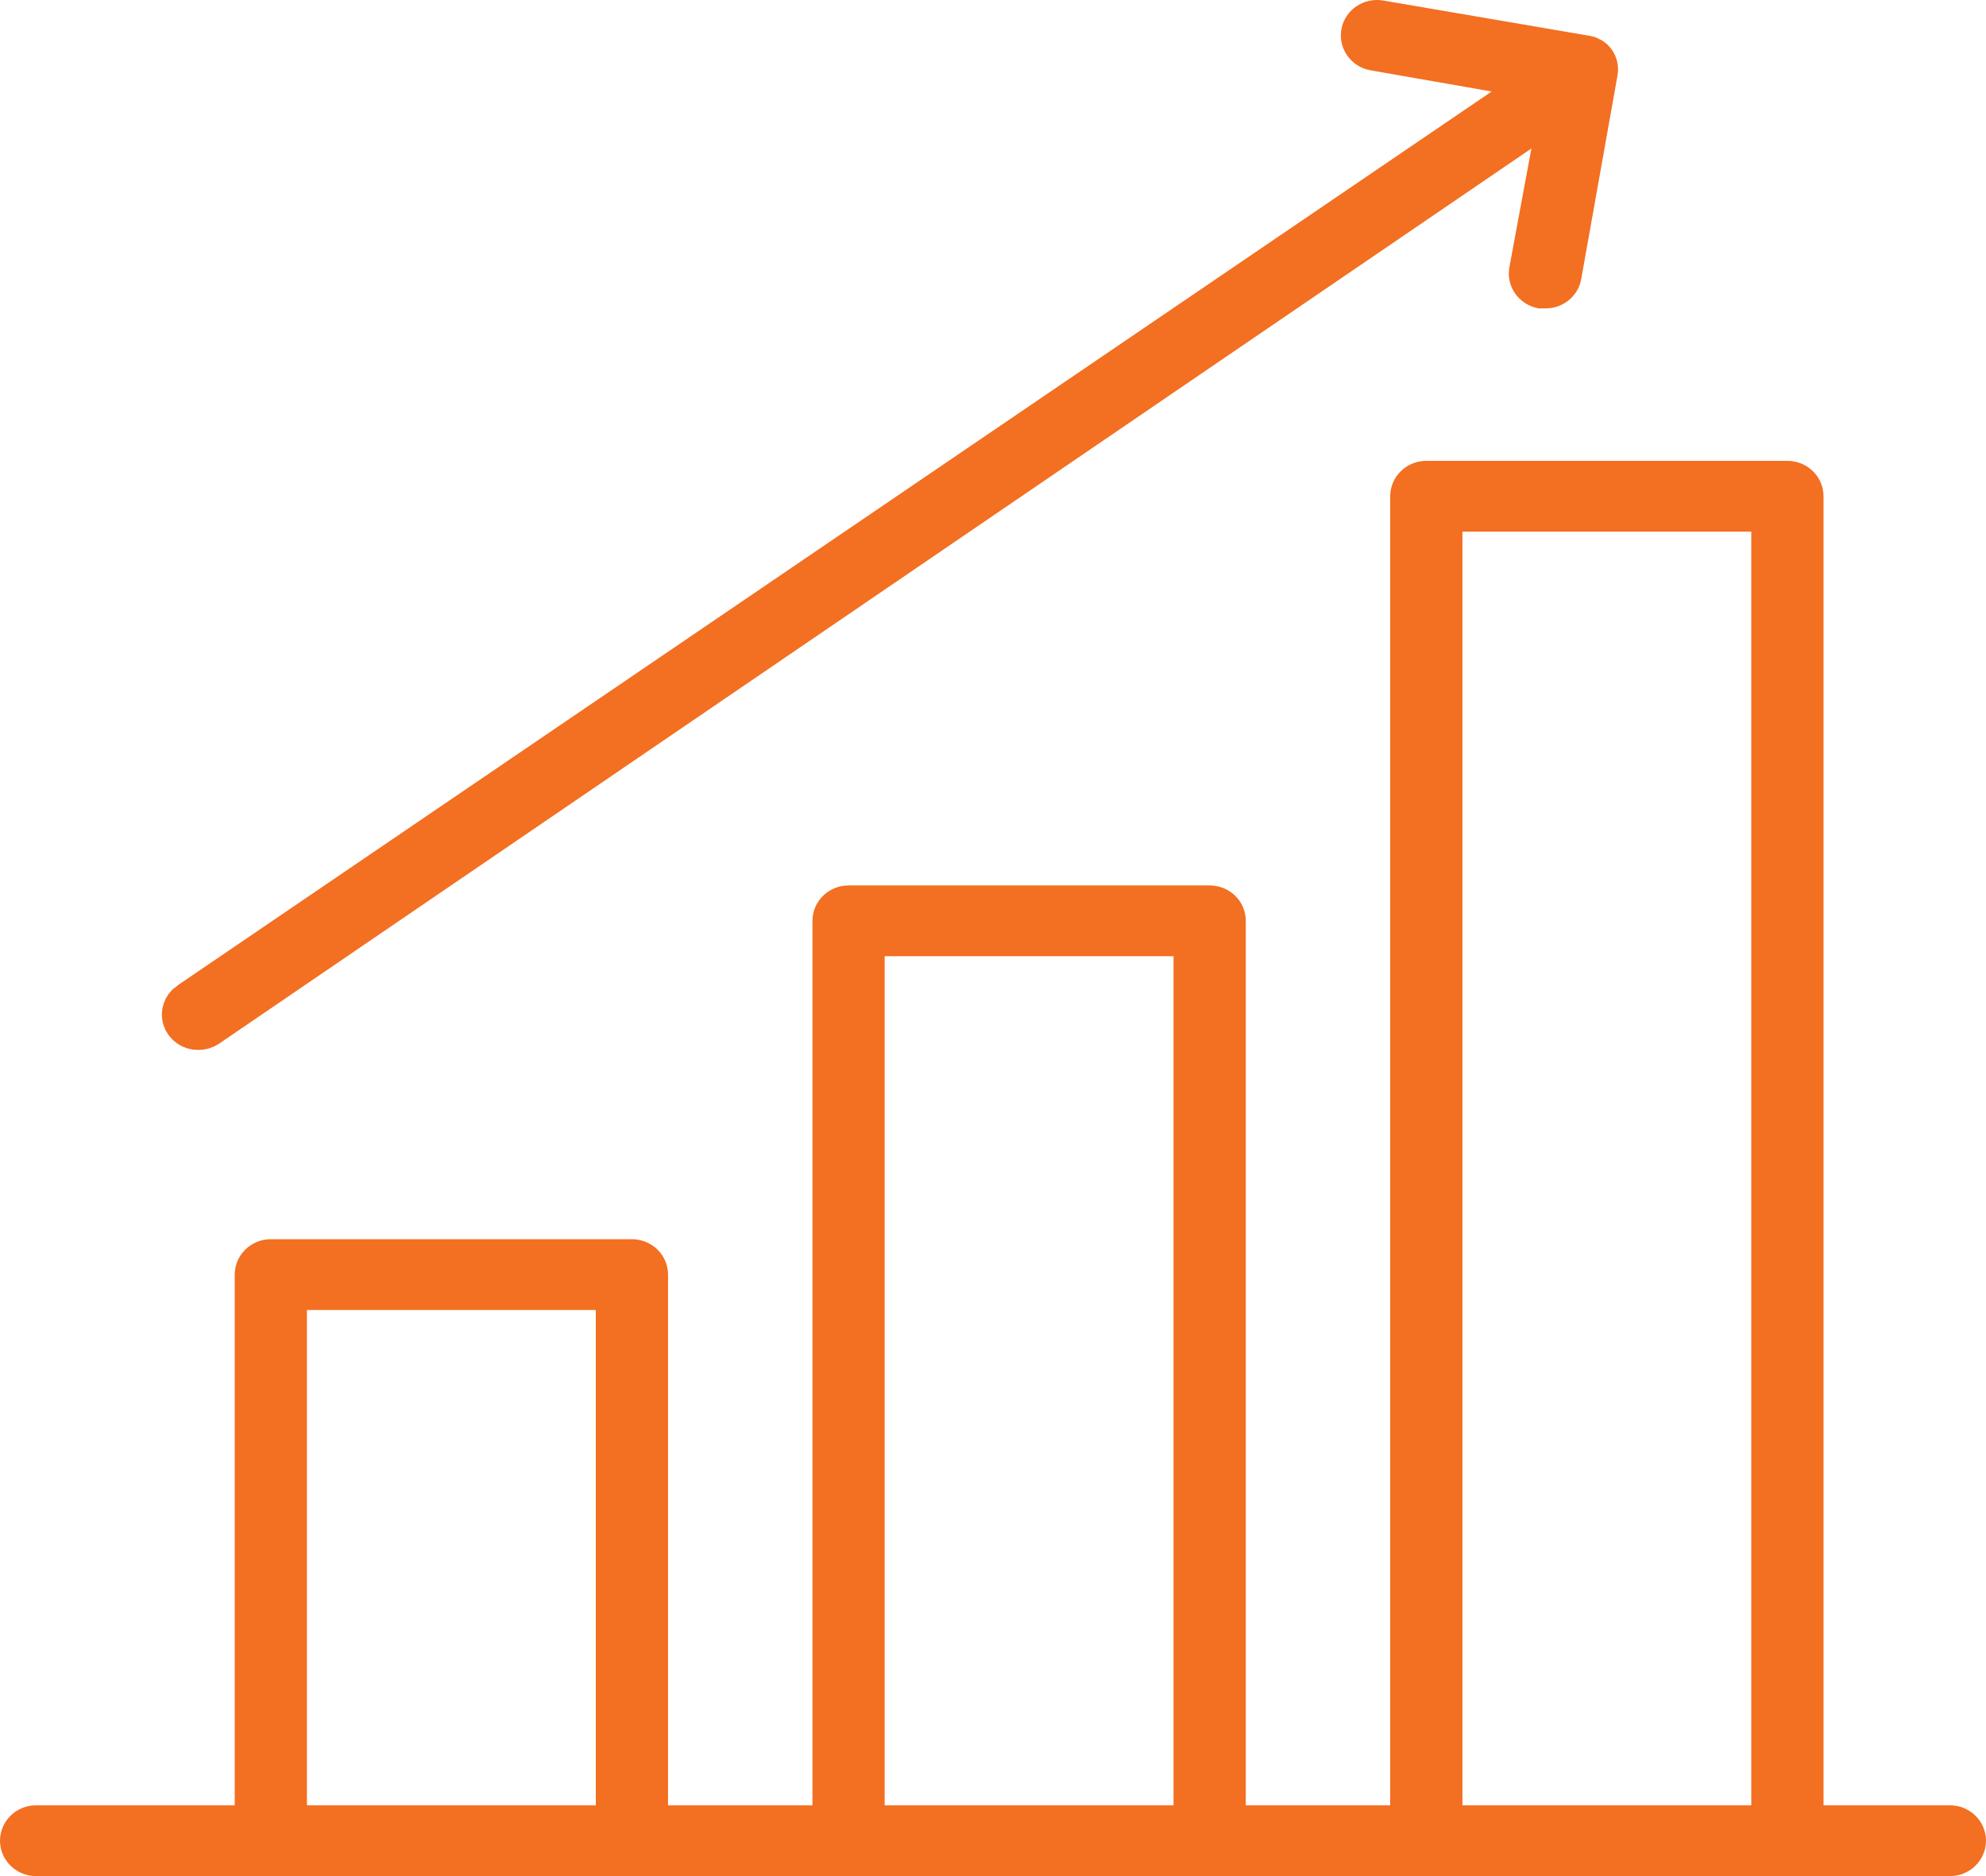 <svg width="54" height="51" viewBox="0 0 54 51" fill="none" xmlns="http://www.w3.org/2000/svg">
<path d="M5.4 28.042V28.042L5.392 28.042C5.174 28.046 4.987 27.911 4.922 27.718C4.862 27.534 4.929 27.324 5.103 27.204C5.104 27.204 5.104 27.204 5.104 27.204L40.84 2.901L41.86 2.207L40.645 1.995L37.348 1.418C37.347 1.418 37.347 1.418 37.347 1.418C37.222 1.396 37.112 1.325 37.04 1.221L37.038 1.218C36.969 1.12 36.943 0.998 36.966 0.88L36.966 0.878C37.012 0.637 37.256 0.46 37.527 0.508L37.53 0.508L43.152 1.469C43.153 1.469 43.153 1.469 43.154 1.469C43.202 1.478 43.244 1.495 43.281 1.518L43.288 1.522L43.294 1.525C43.34 1.552 43.382 1.589 43.418 1.638C43.454 1.693 43.476 1.747 43.486 1.797C43.498 1.855 43.498 1.918 43.486 1.975L43.486 1.975L43.484 1.986L42.502 7.497L42.502 7.499C42.464 7.715 42.266 7.887 42.02 7.883V7.883H42.013H41.887C41.772 7.854 41.675 7.787 41.609 7.695C41.537 7.594 41.511 7.475 41.532 7.358L42.131 4.127L42.35 2.946L41.358 3.623L5.678 27.956L5.676 27.957C5.596 28.012 5.501 28.042 5.4 28.042ZM49.082 49.076V49.576H49.582H53.018C53.294 49.576 53.5 49.792 53.5 50.038C53.5 50.284 53.294 50.5 53.018 50.5H0.982C0.706 50.5 0.5 50.284 0.5 50.038C0.5 49.793 0.706 49.576 0.982 49.576H6.382H6.882V49.076V34.649C6.882 34.404 7.088 34.187 7.364 34.187H17.182C17.314 34.187 17.438 34.239 17.527 34.326C17.615 34.413 17.664 34.529 17.664 34.649V49.076V49.576H18.164H22.091H22.591V49.076V25.032C22.591 24.786 22.797 24.57 23.073 24.57H32.891C33.023 24.57 33.147 24.621 33.236 24.708C33.325 24.795 33.373 24.912 33.373 25.032V49.076V49.576H33.873H37.8H38.3V49.076V13.49C38.3 13.245 38.506 13.028 38.782 13.028H48.6C48.732 13.028 48.856 13.08 48.945 13.167C49.034 13.254 49.082 13.37 49.082 13.49V49.076ZM7.845 49.076V49.576H8.345H16.2H16.7V49.076V35.611V35.111H16.2H8.345H7.845V35.611V49.076ZM23.554 49.076V49.576H24.054H31.909H32.409V49.076V25.993V25.493H31.909H24.054H23.554V25.993V49.076ZM39.264 49.076V49.576H39.764H47.618H48.118V49.076V14.452V13.952H47.618H39.764H39.264V14.452V49.076Z" fill="#3473BD" stroke="#F36F21"/>
</svg>
